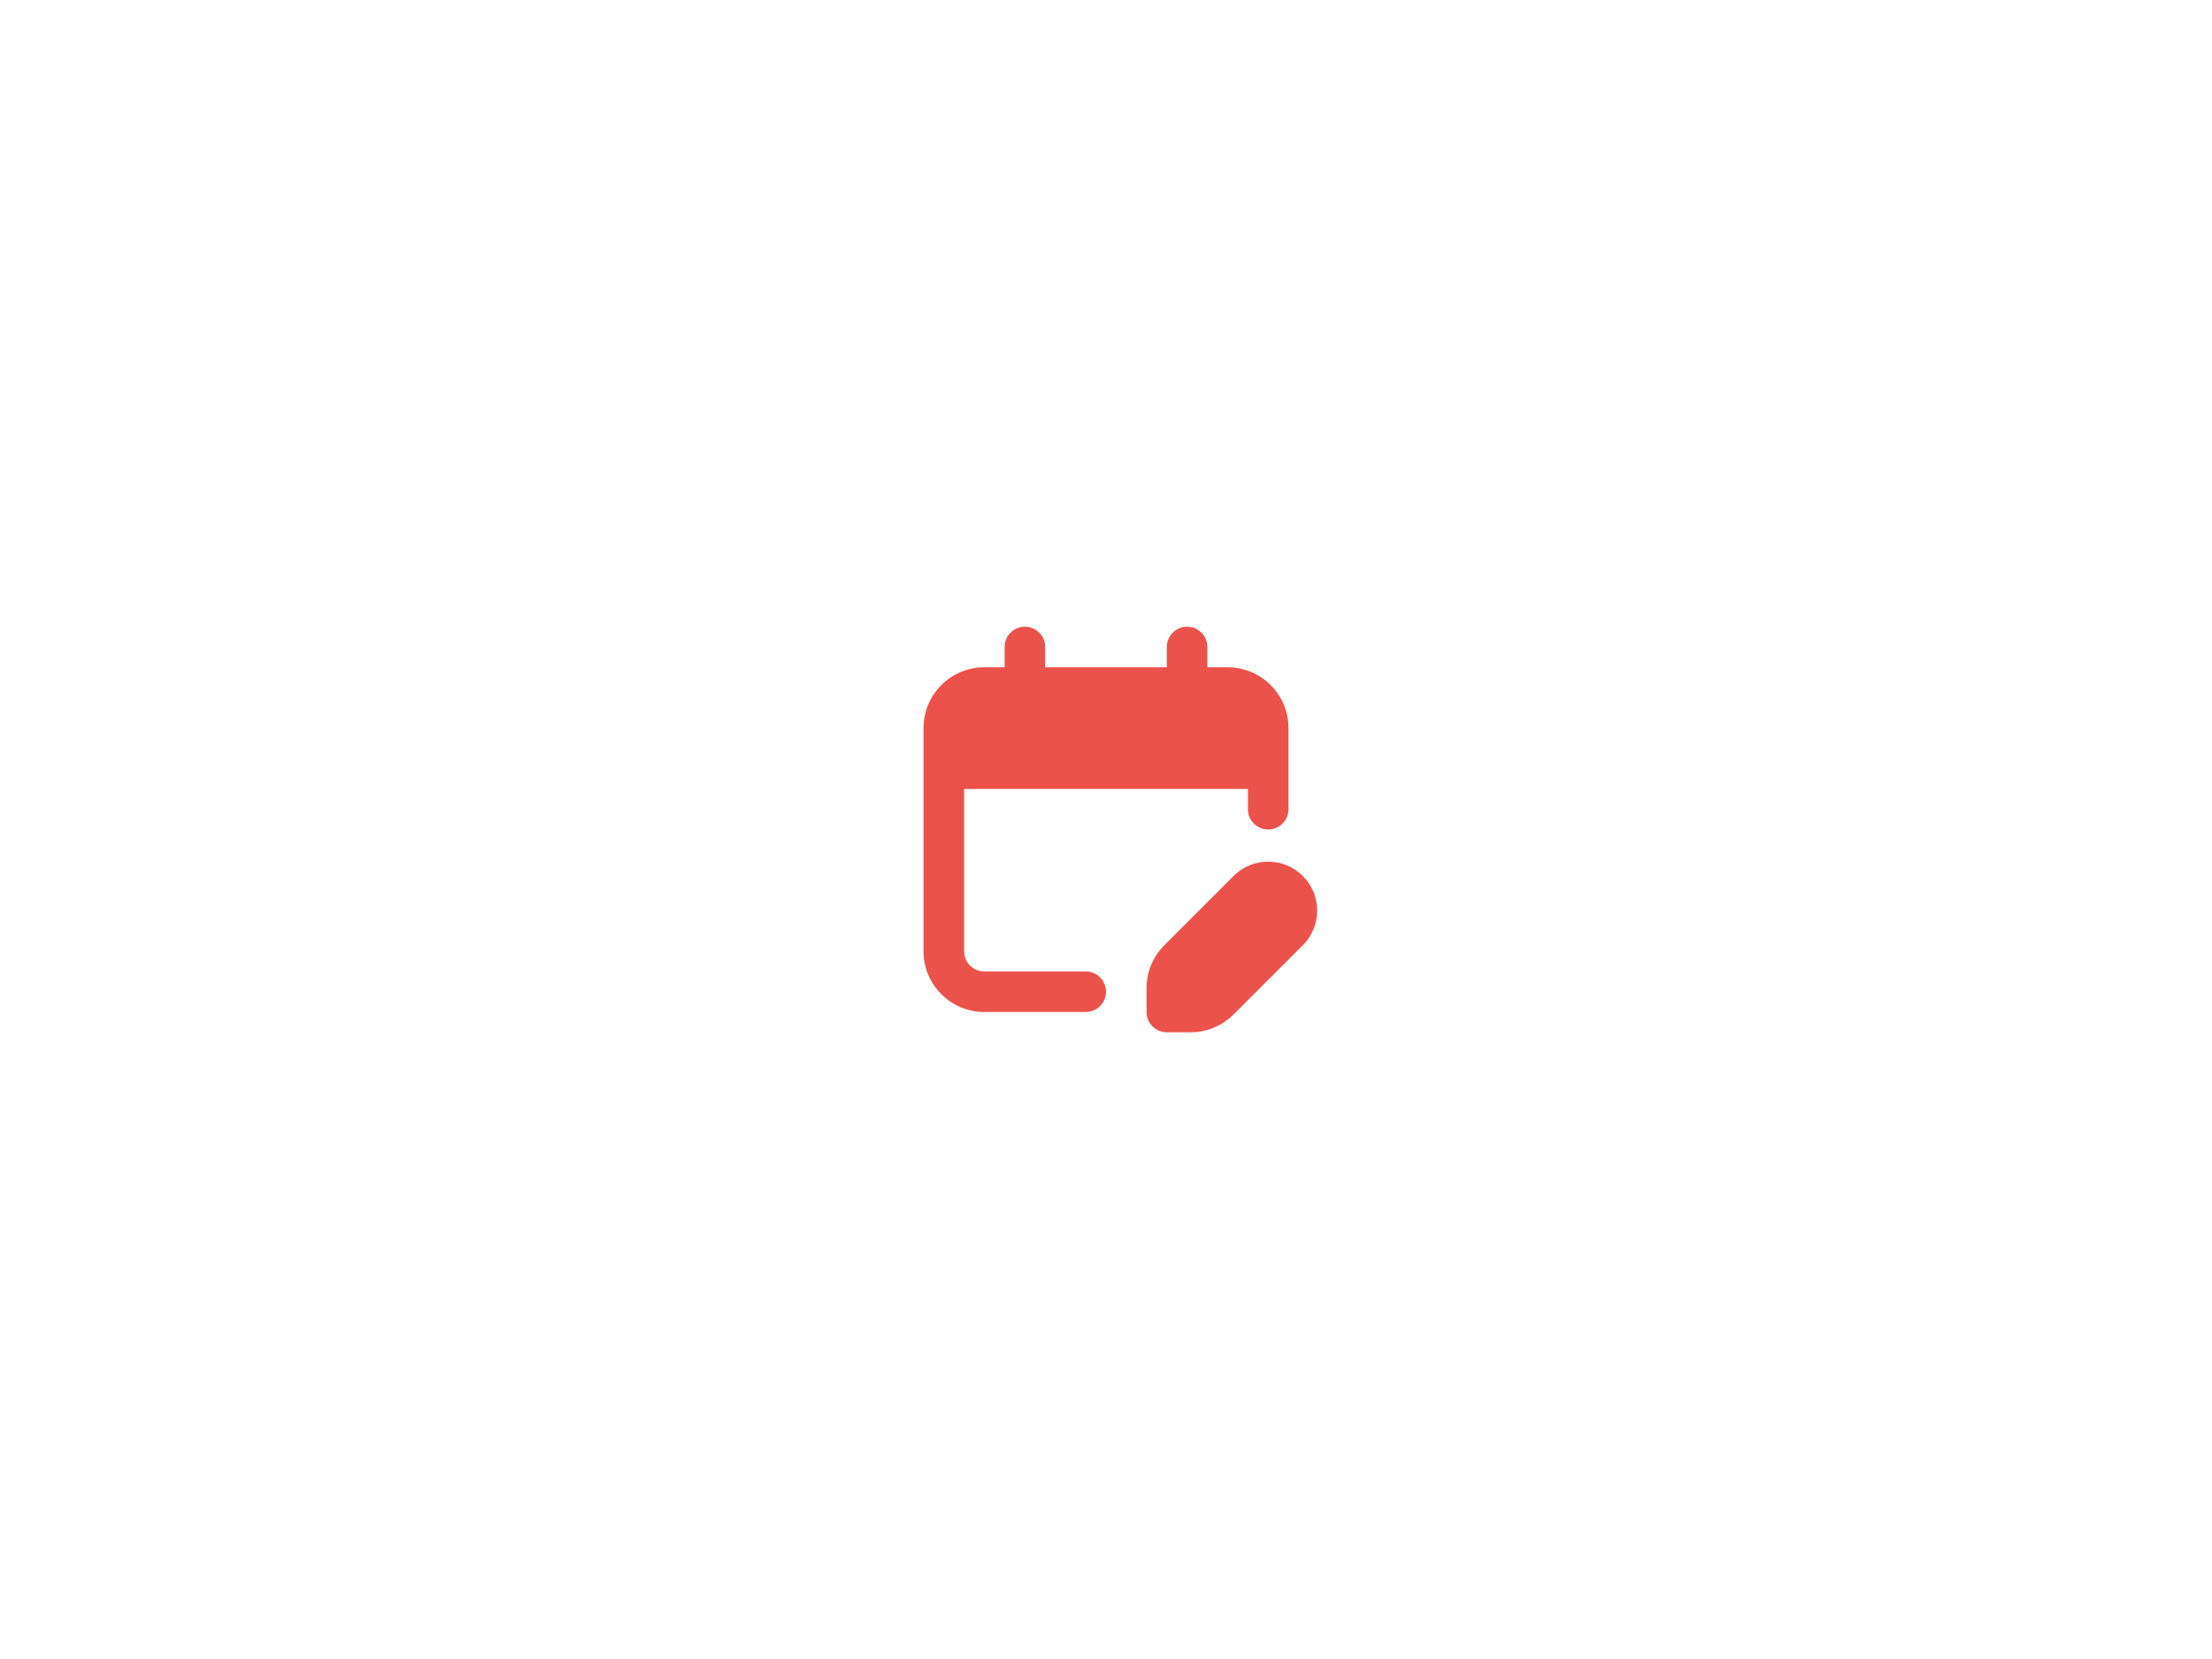 <svg width="400" height="300" viewBox="0 0 400 300" fill="none" xmlns="http://www.w3.org/2000/svg">
<rect width="400" height="300" fill="white"/>
<rect width="88" height="88" transform="translate(156 106)" fill="white"/>
<path d="M189 117C189 114.975 187.358 113.333 185.333 113.333C183.308 113.333 181.667 114.975 181.667 117V120.666H178C171.925 120.666 167 125.591 167 131.666V172C167 178.075 171.925 183 178 183H196.333C198.358 183 200 181.358 200 179.333C200 177.308 198.358 175.666 196.333 175.666H178C175.975 175.666 174.333 174.025 174.333 172V142.666H225.667V146.333C225.667 148.358 227.308 150 229.333 150C231.358 150 233 148.358 233 146.333V131.666C233 125.591 228.075 120.666 222 120.666H218.333V117C218.333 114.975 216.692 113.333 214.667 113.333C212.642 113.333 211 114.975 211 117V120.666H189V117Z" fill="#EB524B"/>
<path d="M235.593 158.407C232.136 154.95 226.531 154.95 223.074 158.407L210.555 170.926C208.492 172.989 207.333 175.787 207.333 178.704V183C207.333 185.025 208.975 186.666 211 186.666H215.296C218.213 186.666 221.011 185.507 223.074 183.445L235.593 170.926C239.05 167.469 239.05 161.864 235.593 158.407Z" fill="#EB524B"/>
</svg>
